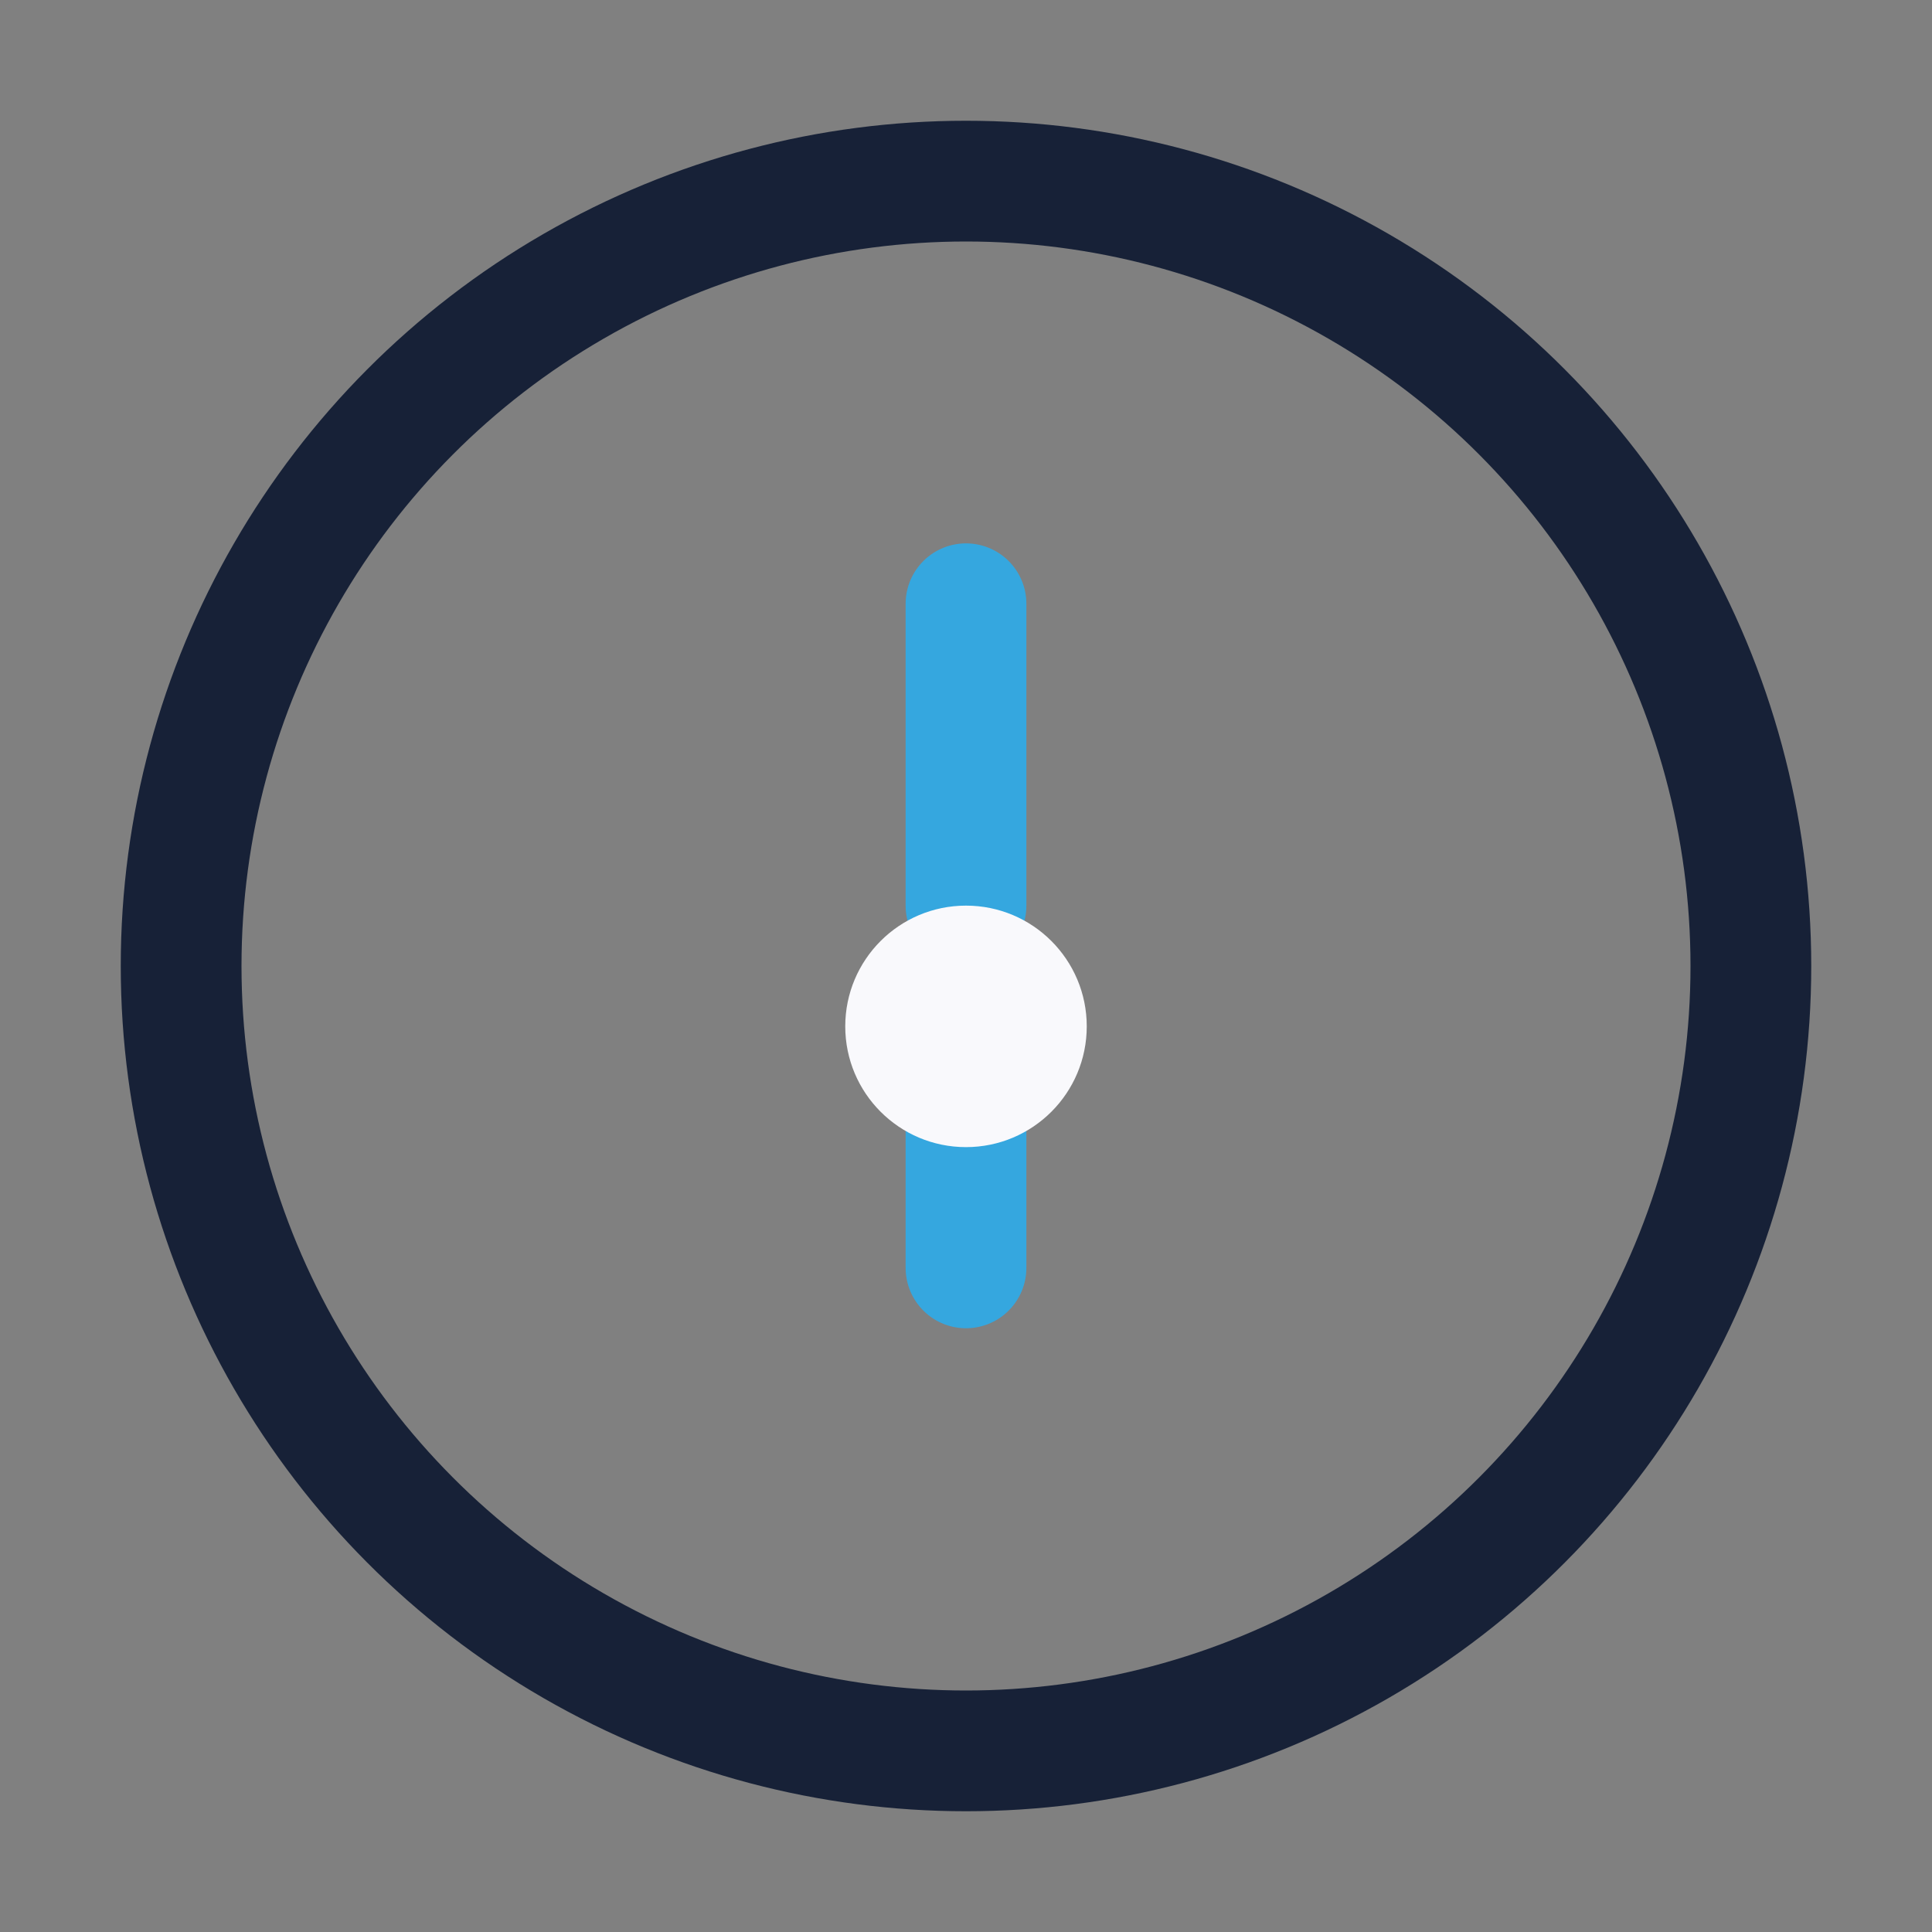 <?xml version="1.0" encoding="UTF-8"?>
<svg xmlns="http://www.w3.org/2000/svg" width="32" height="32" viewBox="0 0 32 32"><rect x="0" y="0" width="32" height="32" fill="#808080" stroke="none"/><circle cx="16" cy="16" r="13" stroke="#172137" stroke-width="2" fill="none"/><path d="M16 18v3M16 10v5" stroke="#35A7DF" stroke-width="2" stroke-linecap="round"/><circle cx="16" cy="17" r="2" fill="#F9F9FC"/></svg>